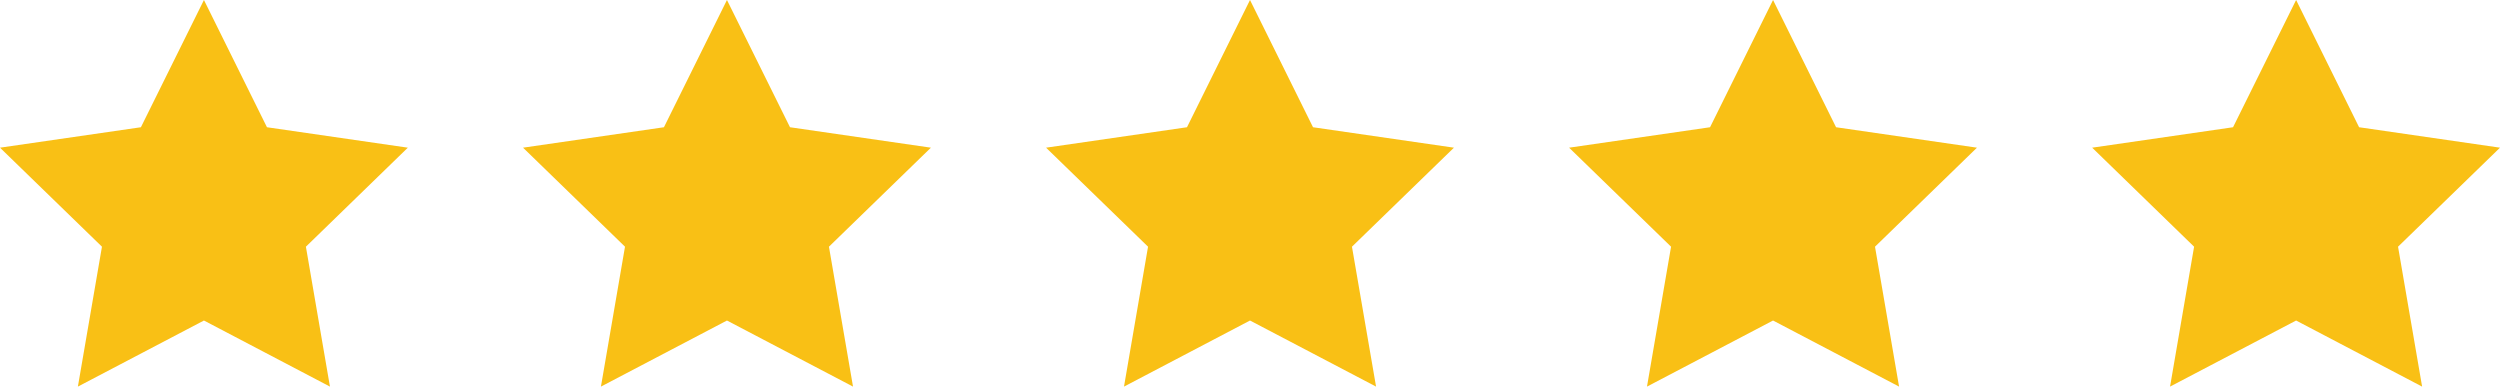 <svg width="97" xmlns="http://www.w3.org/2000/svg" height="15" id="screenshot-3bc317f0-8fde-80e9-8005-aa8ca6f9e94d" fill="none" version="1.1"><g id="shape-3bc317f0-8fde-80e9-8005-aa8ca6f9e94d" style="fill: rgb(0, 0, 0);"><defs style="fill: rgb(249, 192, 21); fill-opacity: 1;" id="shape-3bc317f0-8fde-80e9-8005-aa8ca6f9e94f"><style id="shape-3bc317f0-8fde-80e9-8005-aa8ca6f9e951">#shape-3bc317f0-8fde-80e9-8005-aa8ca6f9e94d{ .cls-1 {
        fill: #1d1d1b;
        stroke-width: 0px;
      } }</style></defs><g id="shape-3bc317f0-8fde-80e9-8005-aa8ca6f9e950" style="fill: rgb(0, 0, 0);"><g id="shape-3bc317f0-8fde-80e9-8005-aa8ca6f9e953"><g class="fills" id="fills-3bc317f0-8fde-80e9-8005-aa8ca6f9e953"><path d="M7.913,0.000L10.358,4.937L15.824,5.730L11.869,9.572L12.802,15.000L7.913,12.436L3.022,15.000L3.956,9.572L0.000,5.730L5.467,4.937L7.913,0.000ZZ" class="cls-1" style="fill: rgb(249, 192, 21); fill-opacity: 1;"/></g></g><g id="shape-3bc317f0-8fde-80e9-8005-aa8ca6f9e954"><g class="fills" id="fills-3bc317f0-8fde-80e9-8005-aa8ca6f9e954"><path d="M28.206,0.000L30.652,4.937L36.119,5.730L32.163,9.572L33.097,15.000L28.206,12.436L23.316,15.000L24.250,9.572L20.294,5.730L25.761,4.937L28.206,0.000ZZ" class="cls-1" style="fill: rgb(249, 192, 21); fill-opacity: 1;"/></g></g><g id="shape-3bc317f0-8fde-80e9-8005-aa8ca6f9e955"><g class="fills" id="fills-3bc317f0-8fde-80e9-8005-aa8ca6f9e955"><path d="M48.500,0.000L50.945,4.937L56.413,5.730L52.456,9.572L53.391,15.000L48.500,12.436L43.611,15.000L44.544,9.572L40.587,5.730L46.055,4.937L48.500,0.000ZZ" class="cls-1" style="fill: rgb(249, 192, 21); fill-opacity: 1;"/></g></g><g id="shape-3bc317f0-8fde-80e9-8005-aa8ca6f9e956"><g class="fills" id="fills-3bc317f0-8fde-80e9-8005-aa8ca6f9e956"><path d="M68.794,0.000L71.239,4.937L76.706,5.730L72.750,9.572L73.684,15.000L68.794,12.436L63.903,15.000L64.837,9.572L60.881,5.730L66.350,4.937L68.794,0.000ZZ" class="cls-1" style="fill: rgb(249, 192, 21); fill-opacity: 1;"/></g></g><g id="shape-3bc317f0-8fde-80e9-8005-aa8ca6f9e957"><g class="fills" id="fills-3bc317f0-8fde-80e9-8005-aa8ca6f9e957"><path d="M89.089,0.000L91.533,4.937L97.000,5.730L93.044,9.572L93.978,15.000L89.089,12.436L84.198,15.000L85.131,9.572L81.176,5.730L86.642,4.937L89.089,0.000ZZ" class="cls-1" style="fill: rgb(249, 192, 21); fill-opacity: 1;"/></g></g></g></g></svg>